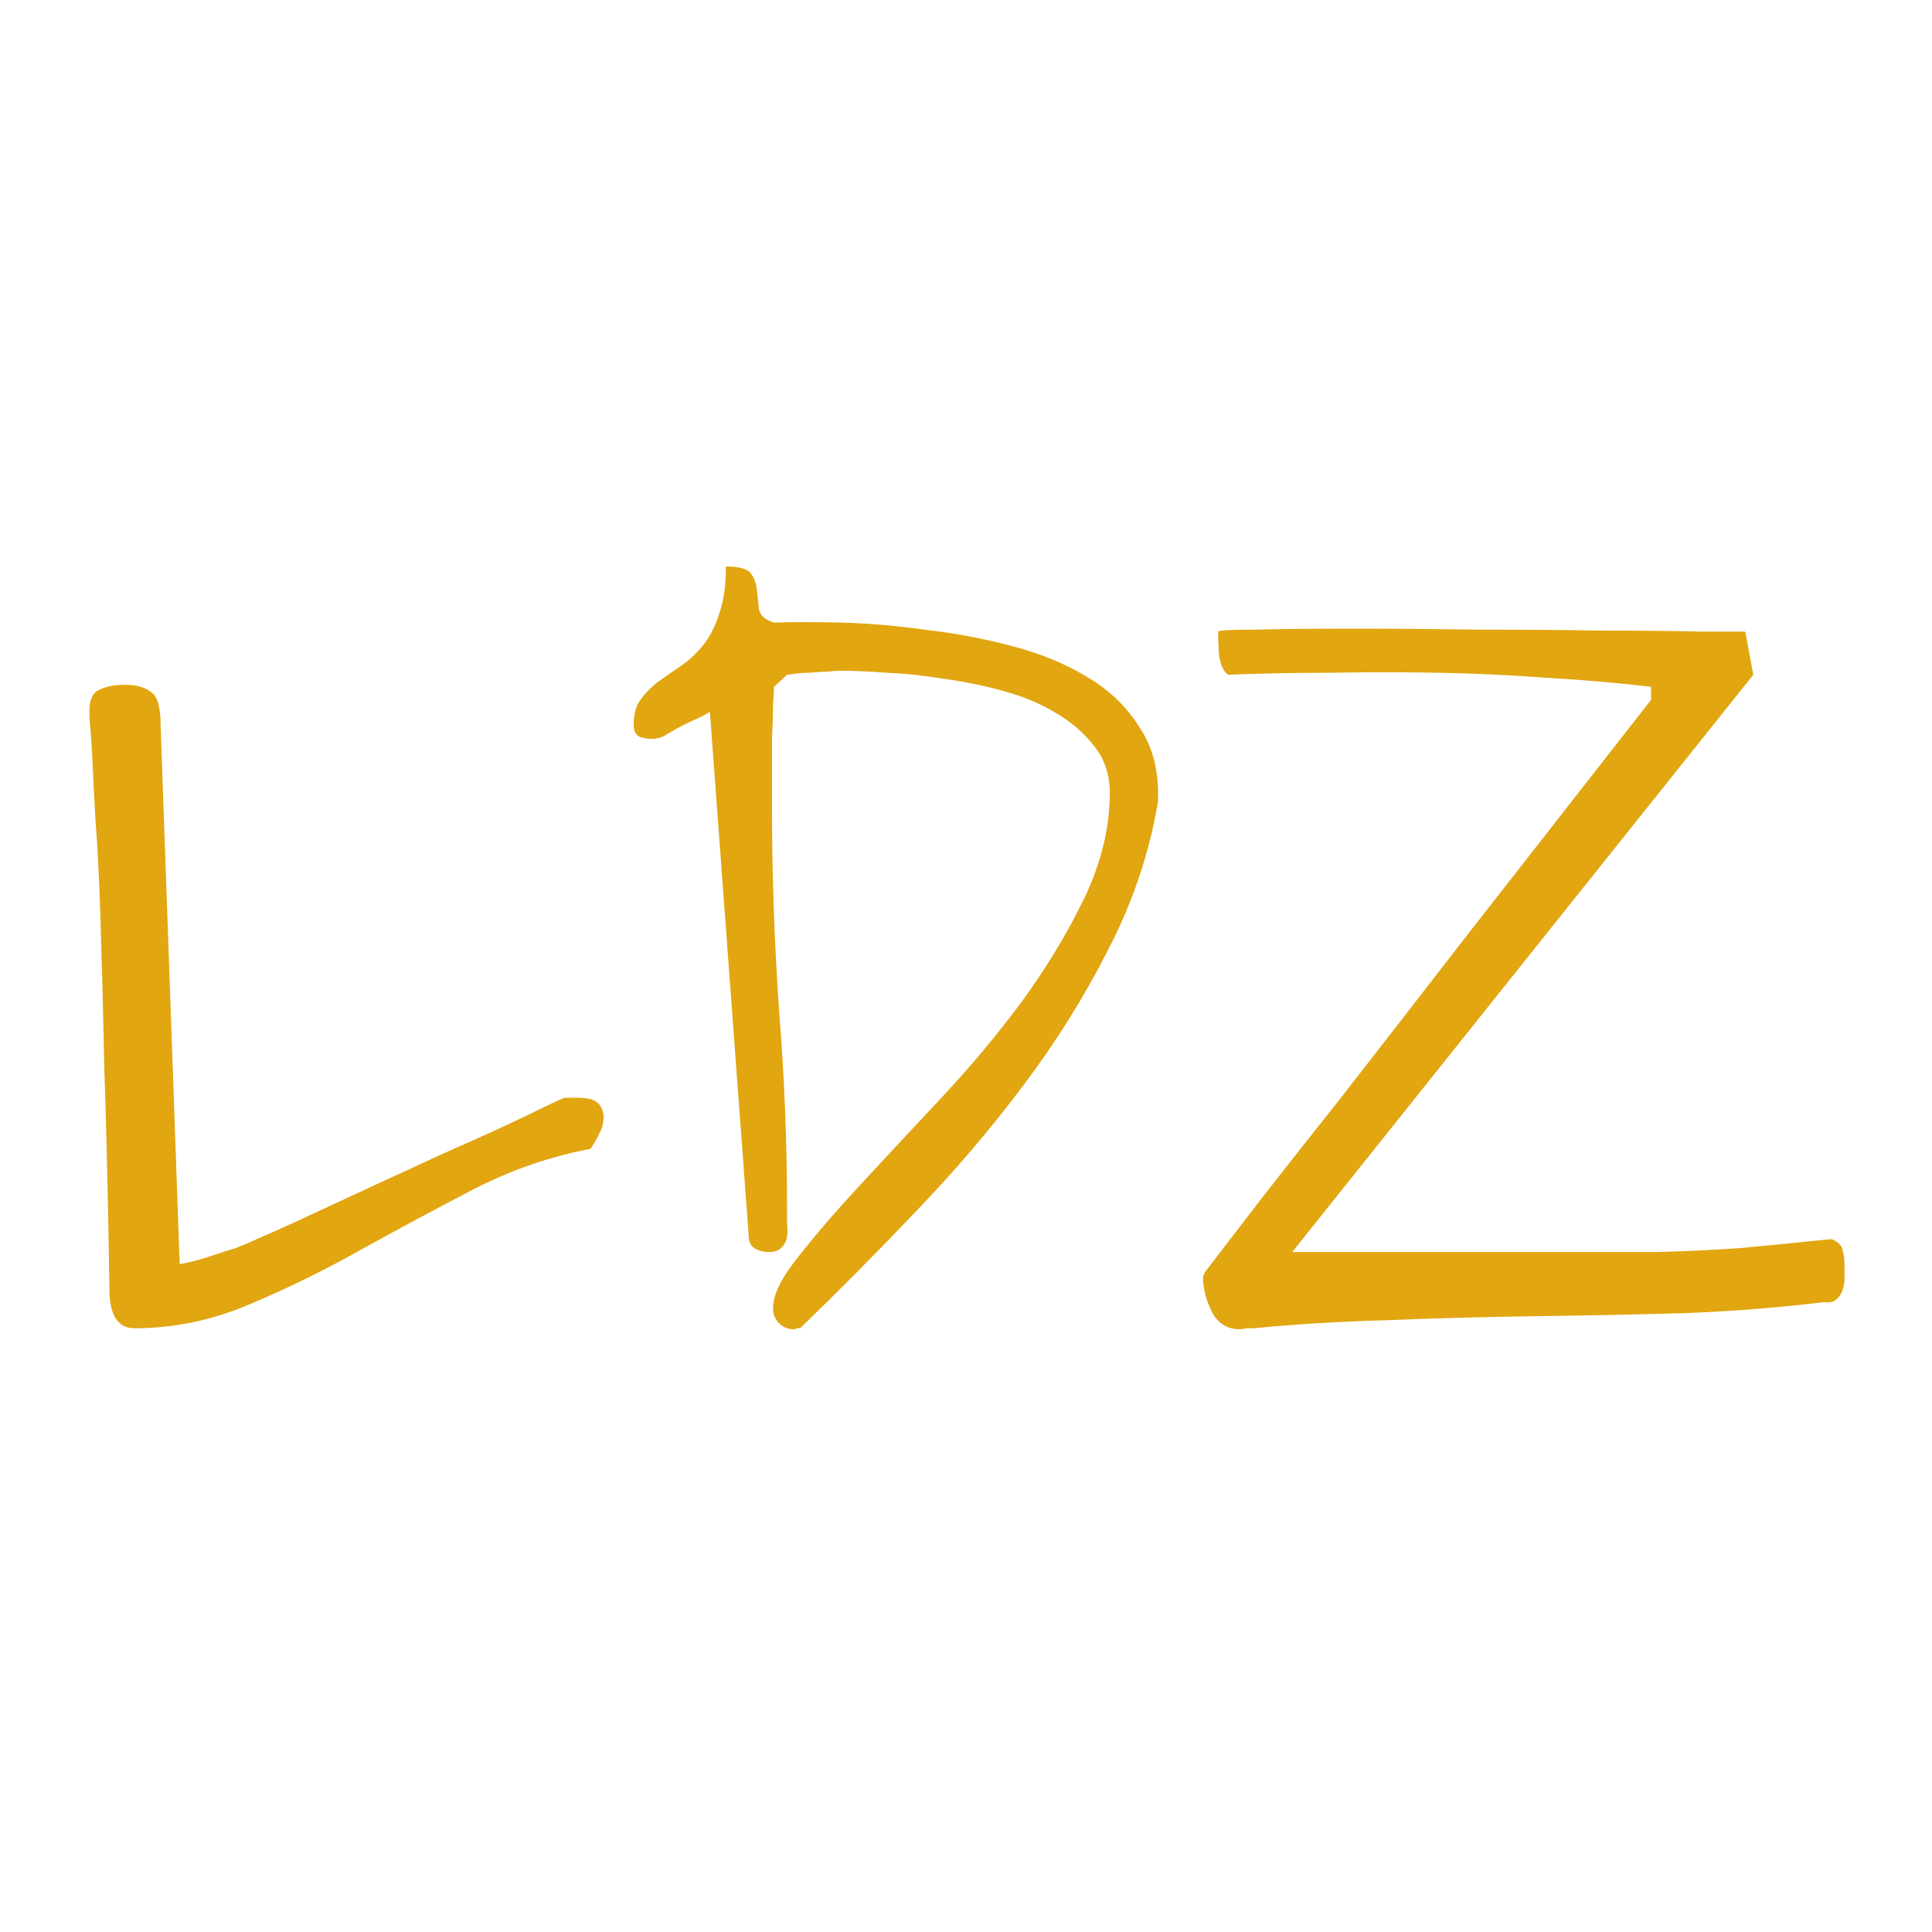<svg width="32" height="32" viewBox="0 0 32 32" fill="none" xmlns="http://www.w3.org/2000/svg">
<path d="M1.813 21.352C1.791 19.947 1.764 18.746 1.73 17.75C1.708 16.743 1.686 15.896 1.664 15.21C1.642 14.524 1.614 13.981 1.581 13.583C1.559 13.174 1.542 12.847 1.531 12.604C1.52 12.36 1.509 12.188 1.498 12.089C1.487 11.978 1.481 11.873 1.481 11.773C1.481 11.585 1.537 11.469 1.647 11.425C1.758 11.37 1.896 11.342 2.062 11.342C2.251 11.342 2.395 11.38 2.494 11.458C2.605 11.524 2.66 11.707 2.66 12.006L2.976 20.938C2.987 20.938 3.042 20.926 3.142 20.904C3.241 20.882 3.357 20.849 3.49 20.805C3.623 20.76 3.761 20.716 3.905 20.672C4.049 20.616 4.165 20.567 4.254 20.523C4.387 20.467 4.586 20.379 4.852 20.257C5.117 20.135 5.416 19.997 5.748 19.842C6.08 19.687 6.429 19.526 6.794 19.36C7.17 19.183 7.524 19.023 7.856 18.879C8.2 18.724 8.498 18.586 8.753 18.464C9.019 18.331 9.218 18.237 9.351 18.182H9.55C9.616 18.182 9.683 18.187 9.749 18.198C9.815 18.209 9.871 18.237 9.915 18.281C9.959 18.326 9.987 18.392 9.998 18.48C9.998 18.591 9.976 18.685 9.932 18.763C9.898 18.84 9.849 18.929 9.782 19.028C9.129 19.15 8.487 19.371 7.856 19.692C7.237 20.013 6.617 20.345 5.997 20.689C5.388 21.032 4.769 21.336 4.138 21.602C3.518 21.867 2.882 22 2.229 22C1.952 22 1.813 21.784 1.813 21.352ZM12.804 21.668C12.804 21.447 12.942 21.164 13.219 20.821C13.495 20.467 13.838 20.069 14.248 19.626C14.658 19.183 15.106 18.702 15.593 18.182C16.08 17.662 16.528 17.125 16.938 16.571C17.347 16.007 17.69 15.437 17.967 14.861C18.244 14.275 18.382 13.699 18.382 13.135C18.382 12.836 18.299 12.581 18.133 12.371C17.967 12.15 17.751 11.962 17.485 11.807C17.231 11.652 16.938 11.53 16.605 11.441C16.285 11.353 15.958 11.287 15.626 11.242C15.294 11.187 14.979 11.154 14.68 11.143C14.381 11.12 14.126 11.109 13.916 11.109C13.861 11.109 13.789 11.115 13.7 11.126C13.612 11.126 13.518 11.132 13.418 11.143C13.329 11.143 13.246 11.148 13.169 11.159C13.091 11.17 13.047 11.176 13.036 11.176L12.82 11.375C12.82 11.397 12.815 11.491 12.804 11.657C12.804 11.823 12.798 12.011 12.787 12.222C12.787 12.432 12.787 12.648 12.787 12.869V13.384C12.787 14.502 12.826 15.614 12.903 16.721C12.992 17.816 13.036 18.923 13.036 20.041C13.036 20.107 13.036 20.179 13.036 20.257C13.047 20.334 13.047 20.412 13.036 20.489C13.025 20.556 12.992 20.616 12.937 20.672C12.892 20.716 12.82 20.738 12.721 20.738C12.654 20.738 12.588 20.722 12.521 20.689C12.455 20.655 12.416 20.6 12.405 20.523L11.758 11.79C11.725 11.812 11.664 11.845 11.575 11.89C11.498 11.923 11.415 11.962 11.326 12.006C11.238 12.05 11.149 12.1 11.06 12.155C10.983 12.2 10.933 12.222 10.911 12.222C10.9 12.222 10.878 12.227 10.845 12.238C10.823 12.238 10.806 12.238 10.795 12.238C10.74 12.238 10.673 12.227 10.596 12.205C10.529 12.172 10.496 12.105 10.496 12.006C10.496 11.84 10.529 11.707 10.596 11.607C10.673 11.497 10.767 11.397 10.878 11.309C11 11.22 11.127 11.132 11.26 11.043C11.393 10.954 11.514 10.844 11.625 10.711C11.747 10.567 11.841 10.39 11.907 10.18C11.985 9.969 12.023 9.704 12.023 9.383C12.245 9.383 12.383 9.422 12.438 9.499C12.494 9.576 12.527 9.671 12.538 9.781C12.549 9.881 12.56 9.986 12.571 10.097C12.593 10.196 12.676 10.268 12.82 10.312C13.13 10.301 13.501 10.301 13.933 10.312C14.375 10.324 14.835 10.362 15.31 10.429C15.797 10.484 16.273 10.573 16.738 10.694C17.214 10.816 17.635 10.988 18 11.209C18.376 11.43 18.67 11.713 18.88 12.056C19.101 12.388 19.201 12.797 19.179 13.284C19.035 14.136 18.758 14.955 18.349 15.741C17.95 16.527 17.474 17.285 16.921 18.016C16.379 18.735 15.787 19.427 15.145 20.091C14.514 20.755 13.883 21.391 13.252 22C13.241 22 13.224 22 13.202 22C13.18 22.011 13.163 22.017 13.152 22.017C13.053 22.017 12.97 21.983 12.903 21.917C12.837 21.851 12.804 21.768 12.804 21.668ZM19.926 21.153C19.926 21.142 19.937 21.115 19.959 21.07C19.992 21.026 20.081 20.91 20.225 20.722C20.369 20.534 20.59 20.246 20.889 19.858C21.199 19.46 21.63 18.912 22.184 18.215C22.737 17.506 23.429 16.616 24.259 15.542C25.1 14.468 26.129 13.151 27.347 11.591V11.375C26.782 11.309 26.201 11.259 25.604 11.226C25.017 11.181 24.425 11.154 23.827 11.143C23.23 11.132 22.632 11.132 22.034 11.143C21.448 11.143 20.883 11.154 20.341 11.176C20.263 11.12 20.213 11.01 20.191 10.844C20.18 10.667 20.175 10.539 20.175 10.462C20.175 10.44 20.385 10.429 20.806 10.429C21.226 10.418 21.758 10.412 22.399 10.412C23.041 10.412 23.733 10.418 24.475 10.429C25.227 10.429 25.924 10.434 26.566 10.445C27.219 10.445 27.767 10.451 28.21 10.462C28.653 10.462 28.885 10.462 28.907 10.462L29.04 11.176L21.403 20.738H22.018C22.305 20.738 22.61 20.738 22.931 20.738C23.263 20.738 23.573 20.738 23.86 20.738H26.002C26.478 20.738 26.948 20.738 27.413 20.738C27.889 20.727 28.359 20.705 28.824 20.672C29.3 20.628 29.804 20.578 30.335 20.523C30.446 20.567 30.506 20.628 30.518 20.705C30.54 20.783 30.551 20.86 30.551 20.938V21.17C30.551 21.236 30.54 21.303 30.518 21.369C30.495 21.436 30.457 21.491 30.401 21.535C30.357 21.568 30.291 21.579 30.202 21.568C29.483 21.657 28.708 21.718 27.878 21.751C27.059 21.773 26.234 21.79 25.404 21.801C24.574 21.812 23.761 21.834 22.964 21.867C22.167 21.889 21.436 21.934 20.773 22C20.761 22 20.723 22 20.656 22C20.601 22.011 20.562 22.017 20.54 22.017C20.33 22.017 20.175 21.922 20.075 21.734C19.976 21.535 19.926 21.341 19.926 21.153Z" fill="#E1A610"/>
</svg>
